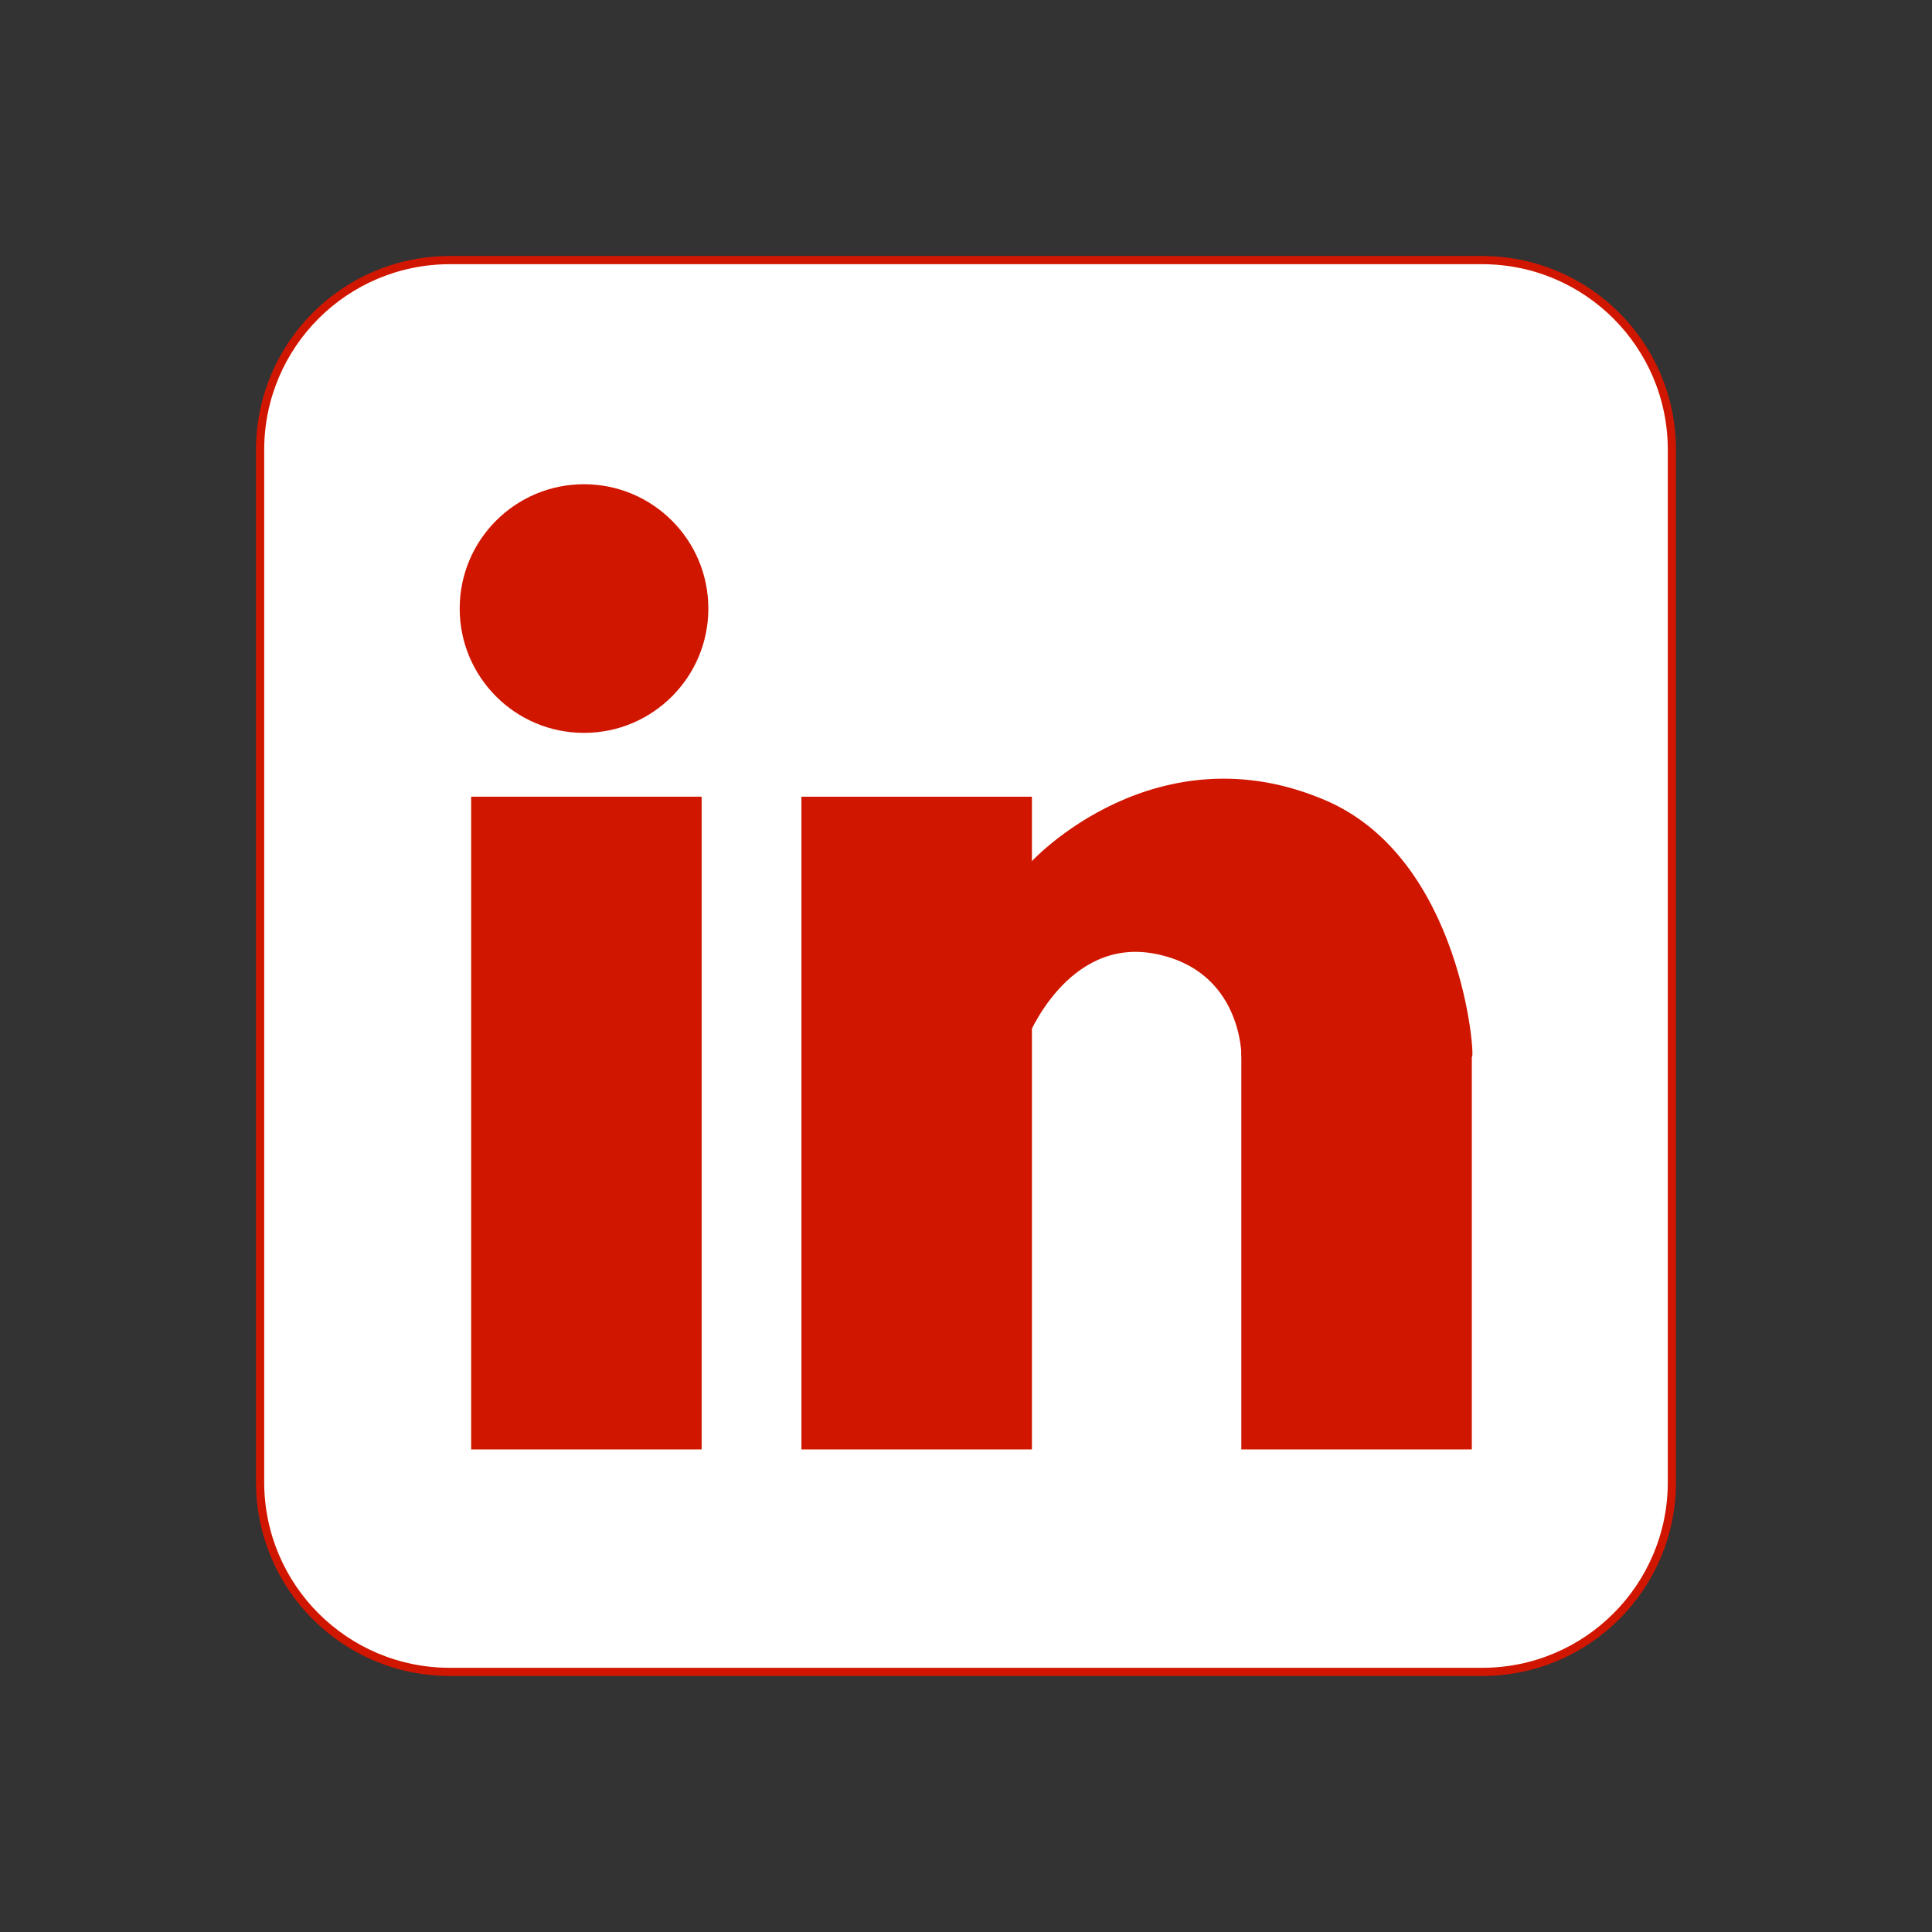 <?xml version="1.0" encoding="utf-8"?>
<!-- Generator: Adobe Illustrator 23.0.3, SVG Export Plug-In . SVG Version: 6.00 Build 0)  -->
<svg version="1.1" id="Layer_1" xmlns="http://www.w3.org/2000/svg" xmlns:xlink="http://www.w3.org/1999/xlink" x="0px" y="0px"
	 viewBox="0 0 1181 1181" style="enable-background:new 0 0 1181 1181;" xml:space="preserve">
<rect x="0" y="0" width="1181" height="1181" fill="#333333" stroke="none"/>
<style type="text/css">
	.st0{fill:#FFFFFF;stroke:#D11600;stroke-width:5;}
	.st1{fill:#D11600;}
	.st2{fill-rule:evenodd;clip-rule:evenodd;fill:#D11600;}
</style>
<path id="Rounded_Rectangle_1" class="st0" d="M275,159h631c64.1,0,116,51.9,116,116v631c0,64.1-51.9,116-116,116H275
	c-64.1,0-116-51.9-116-116V275C159,210.9,210.9,159,275,159z"/>
<ellipse class="st1" cx="357" cy="372" rx="76" ry="76"/>
<path class="st2" d="M626.9,530.9l1,104.1c0,0,24.3-62.3,78-52c53.7,10.3,53,63,53,63h140.9c2.1,0.7-6.2-121.1-89.6-156.8
	C708.1,445.5,631.6,523.6,626.9,530.9z"/>
<rect x="288" y="487" class="st1" width="140.9" height="399"/>
<path id="Rectangle_1_copy" class="st2" d="M489.9,487h140.9v399H489.9V487z"/>
<rect id="Rectangle_1_copy_2" x="758.8" y="643" class="st1" width="140.9" height="243"/>
</svg>
